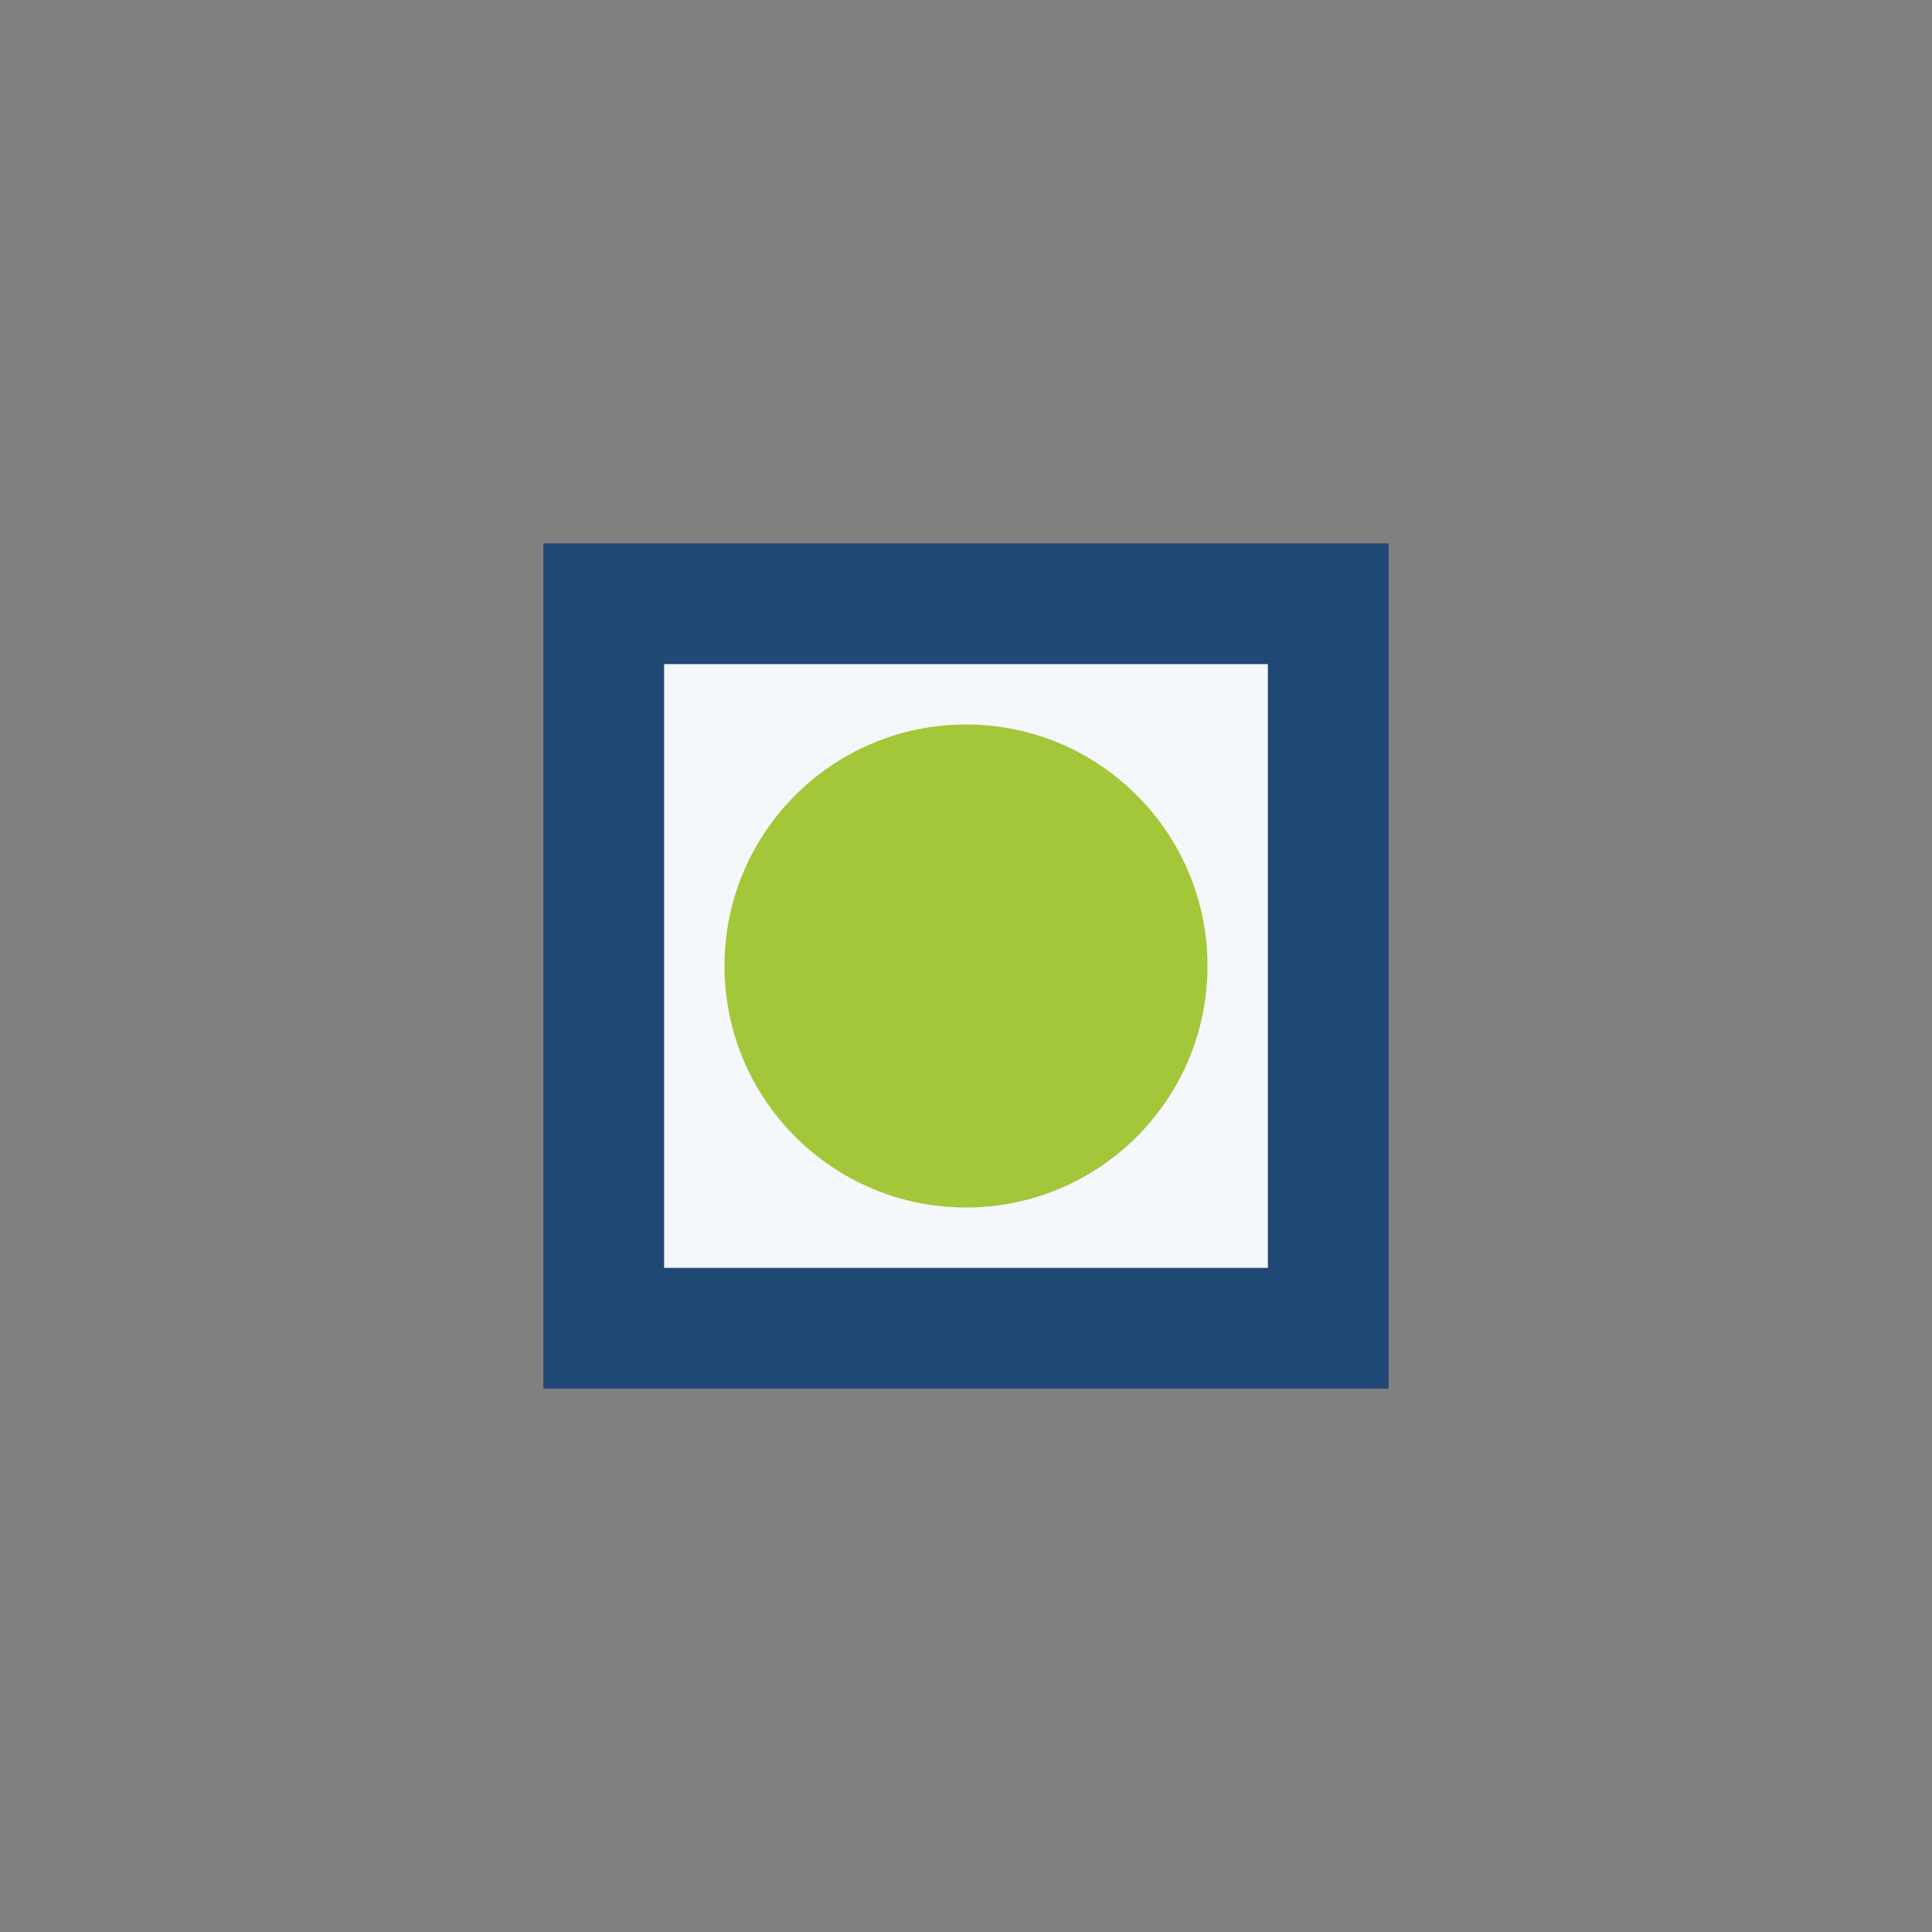 <?xml version="1.0" encoding="UTF-8"?>
<svg xmlns="http://www.w3.org/2000/svg" width="32" height="32" viewBox="0 0 32 32"><rect x="0" y="0" width="32" height="32" fill="#808080" stroke="none"/><rect x="10" y="10" width="12" height="12" fill="#F5F8FA" stroke="#214874" stroke-width="2"/><circle cx="16" cy="16" r="4" fill="#A4C639"/></svg>